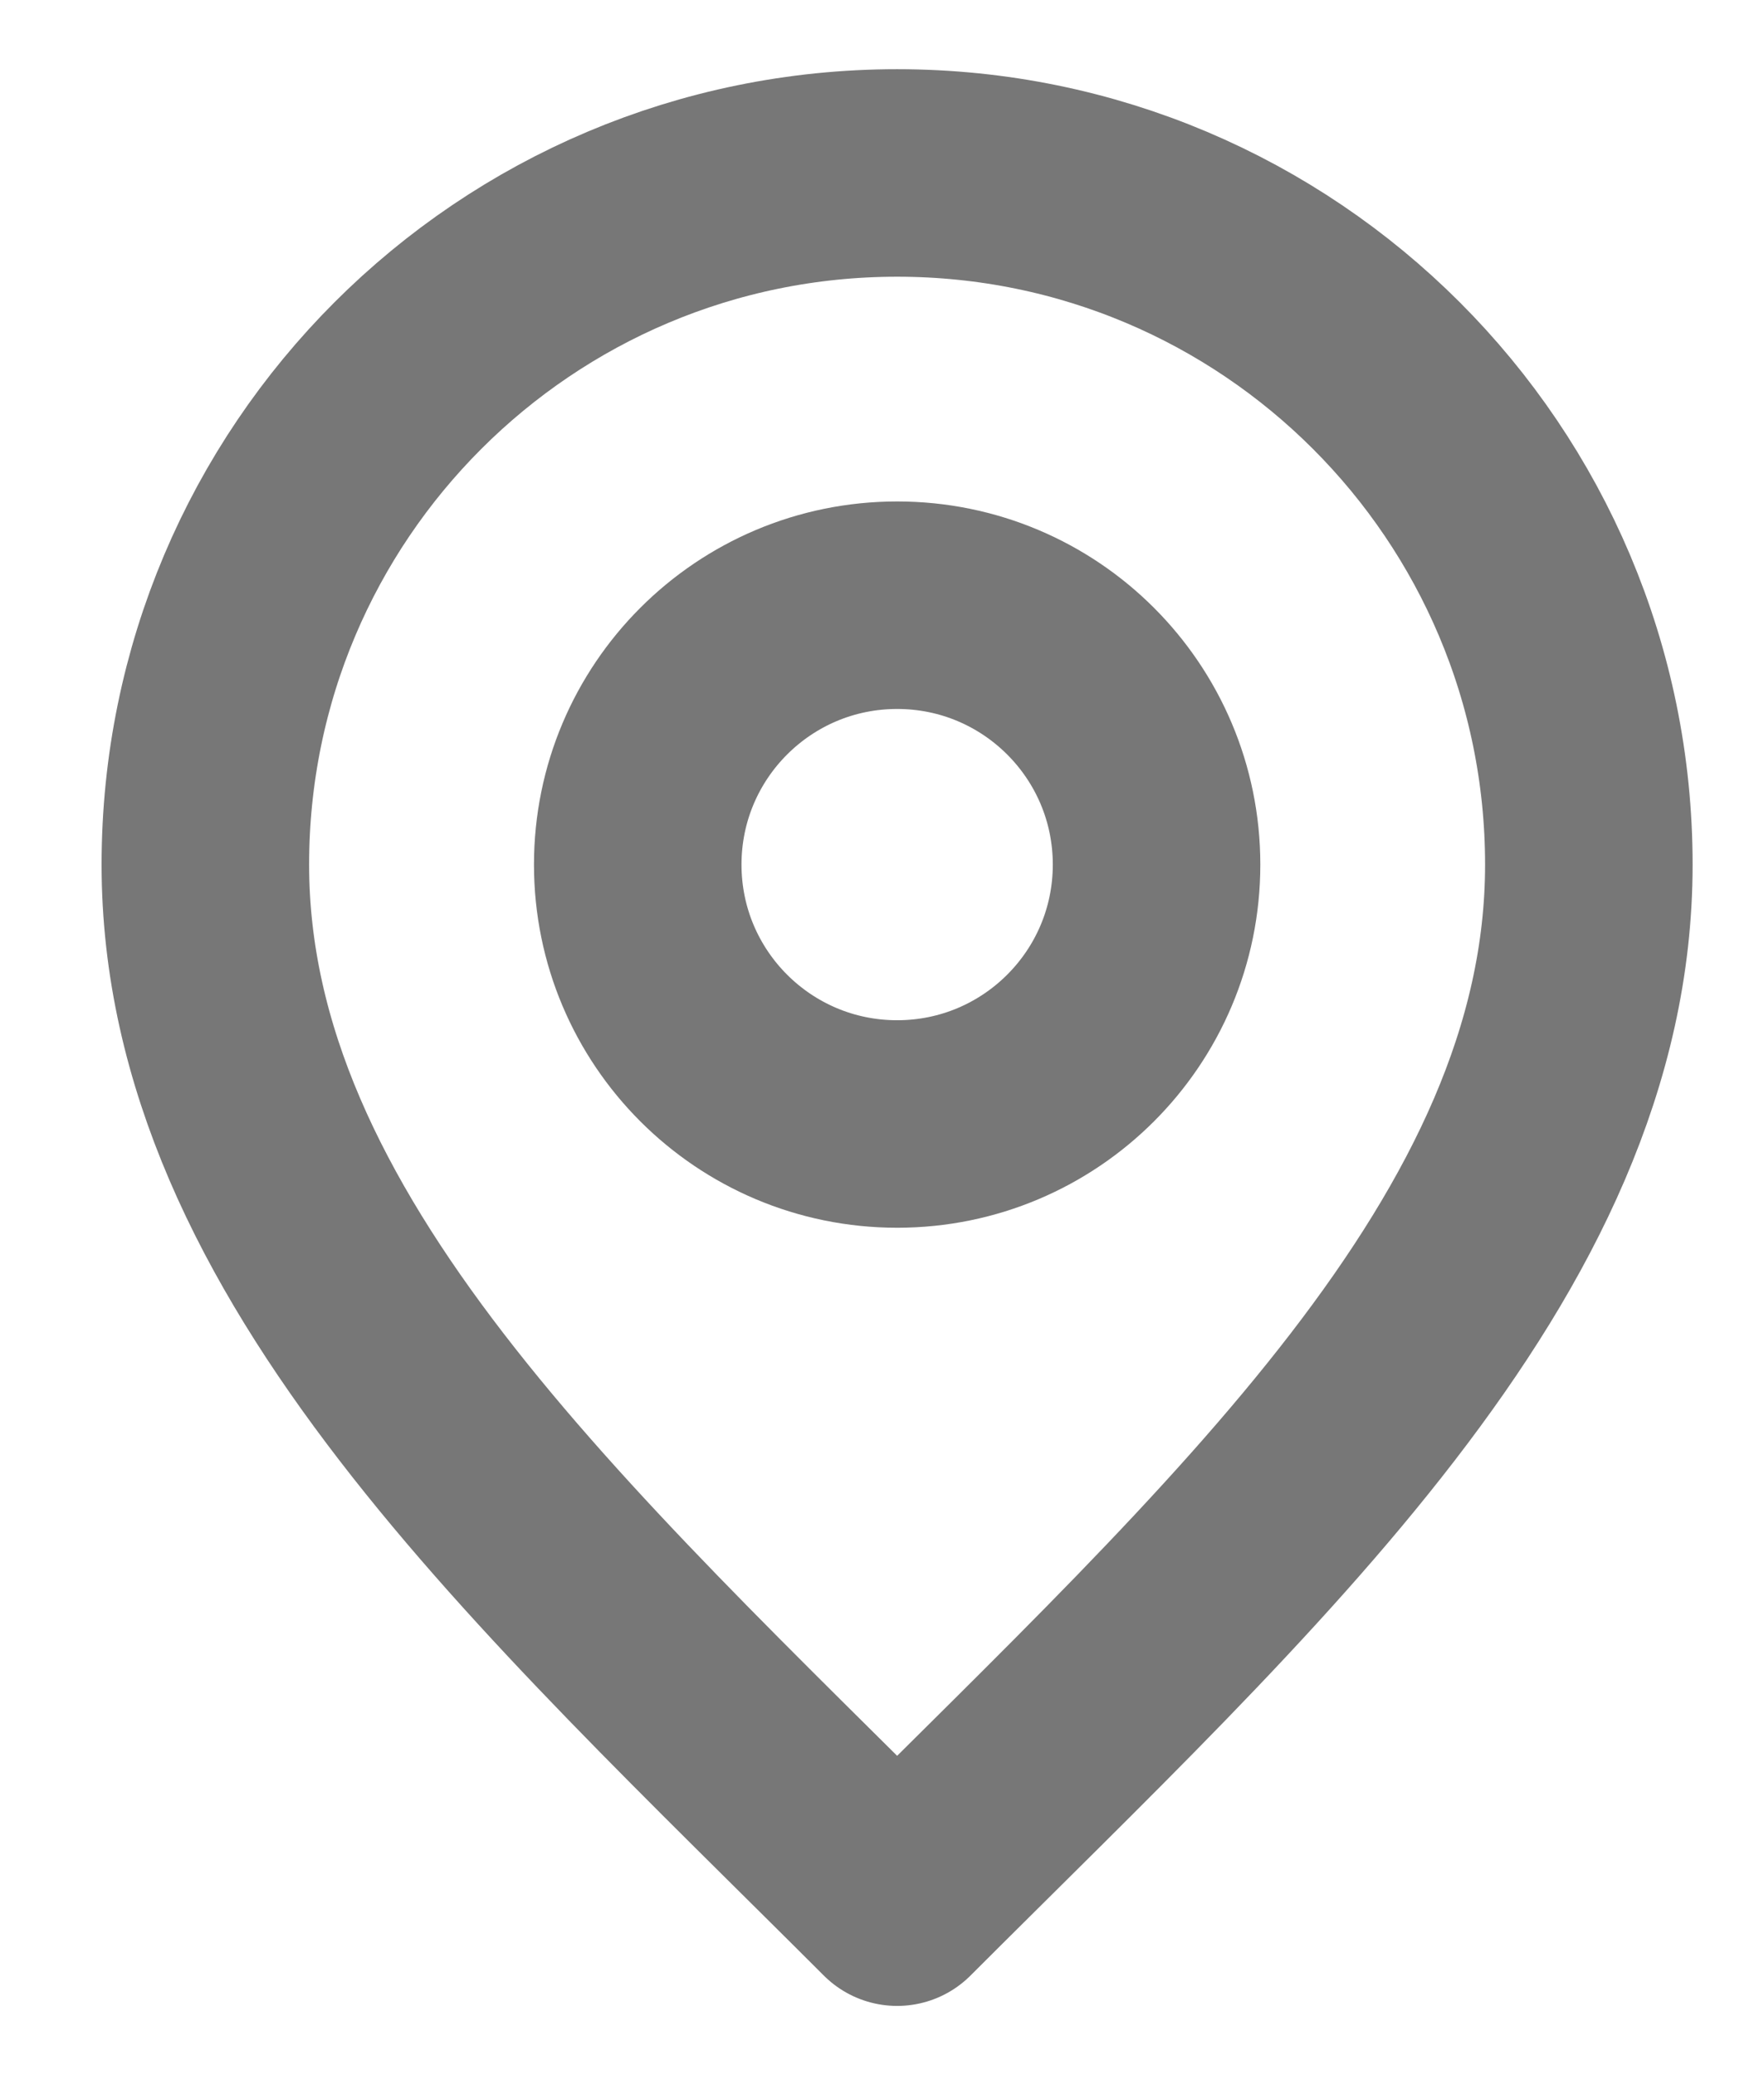 <svg xmlns="http://www.w3.org/2000/svg" width="17" height="20" viewBox="0 0 17 20" fill="none"><path d="M8.646 10.833C10.027 10.833 11.146 9.714 11.146 8.333C11.146 6.952 10.027 5.833 8.646 5.833C7.265 5.833 6.146 6.952 6.146 8.333C6.146 9.714 7.265 10.833 8.646 10.833Z" stroke="#777777" stroke-width="2" stroke-linecap="round" stroke-linejoin="round"></path><path d="M8.646 18.333C11.979 15 15.312 12.015 15.312 8.333C15.312 4.651 12.328 1.667 8.646 1.667C4.964 1.667 1.979 4.651 1.979 8.333C1.979 12.015 5.312 15 8.646 18.333Z" stroke="#777777" stroke-width="2" stroke-linecap="round" stroke-linejoin="round"></path></svg>